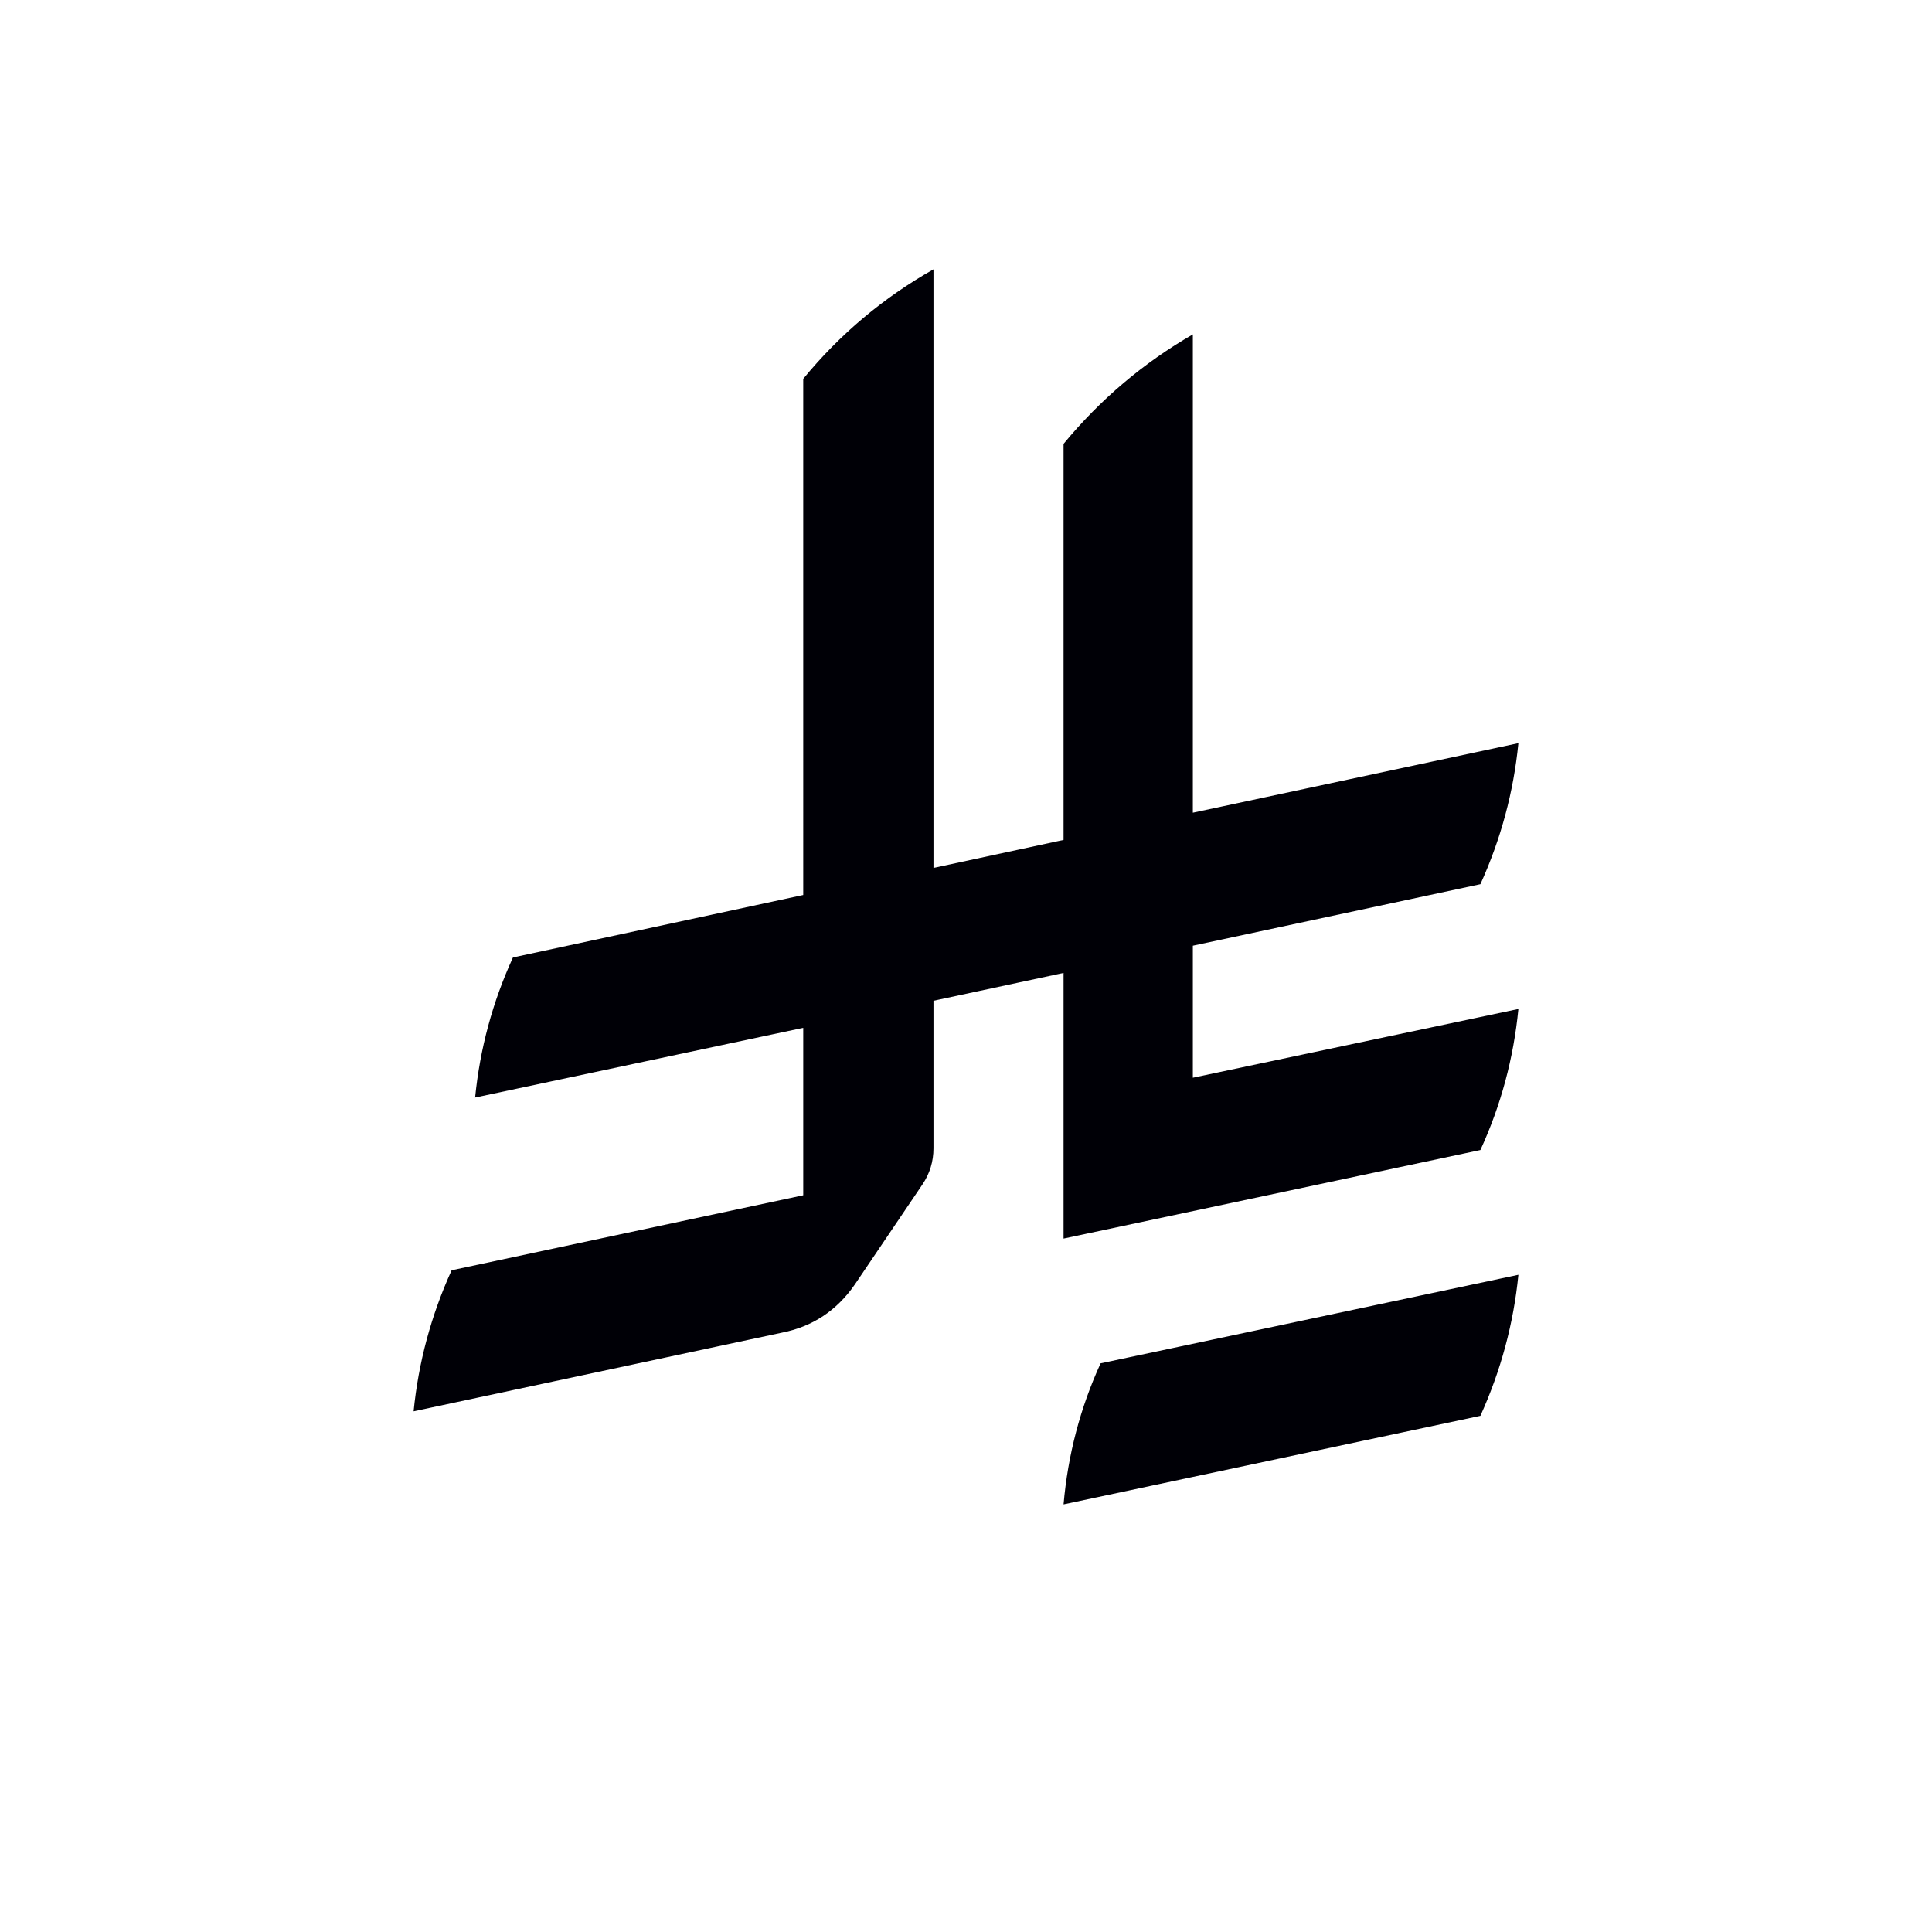 <svg width="16" height="16" viewBox="0 0 12 12" xmlns="http://www.w3.org/2000/svg"><g style="font-size:8px;line-height:0;font-family:Andika;-inkscape-font-specification:Andika;opacity:1;vector-effect:none;fill:#000006;stroke-width:.15;stroke-linecap:square;stroke-linejoin:bevel;paint-order:markers stroke fill"><path d="m6.836 8.468 2.595-.55q-.045.454-.236.876l-2.589.55q.04-.46.23-.876Zm2.359-1.325-2.589.55v-1.65l-.808.173v.916q0 .123-.068.224l-.421.623q-.168.242-.45.298l-2.29.489q.045-.455.236-.876l2.184-.466v-1.04l-2.038.433q.045-.455.235-.87l1.803-.388V2.353q.342-.416.809-.68v3.718l.808-.174v-2.46q.343-.415.803-.68v2.971l2.022-.432q-.045.455-.236.876l-1.786.382v.82l2.022-.427q-.045.46-.236.876Z" style="font-size:11.5px;font-family:'Gentium Unicode';-inkscape-font-specification:'Gentium Unicode'" aria-label="⃁"/></g></svg>